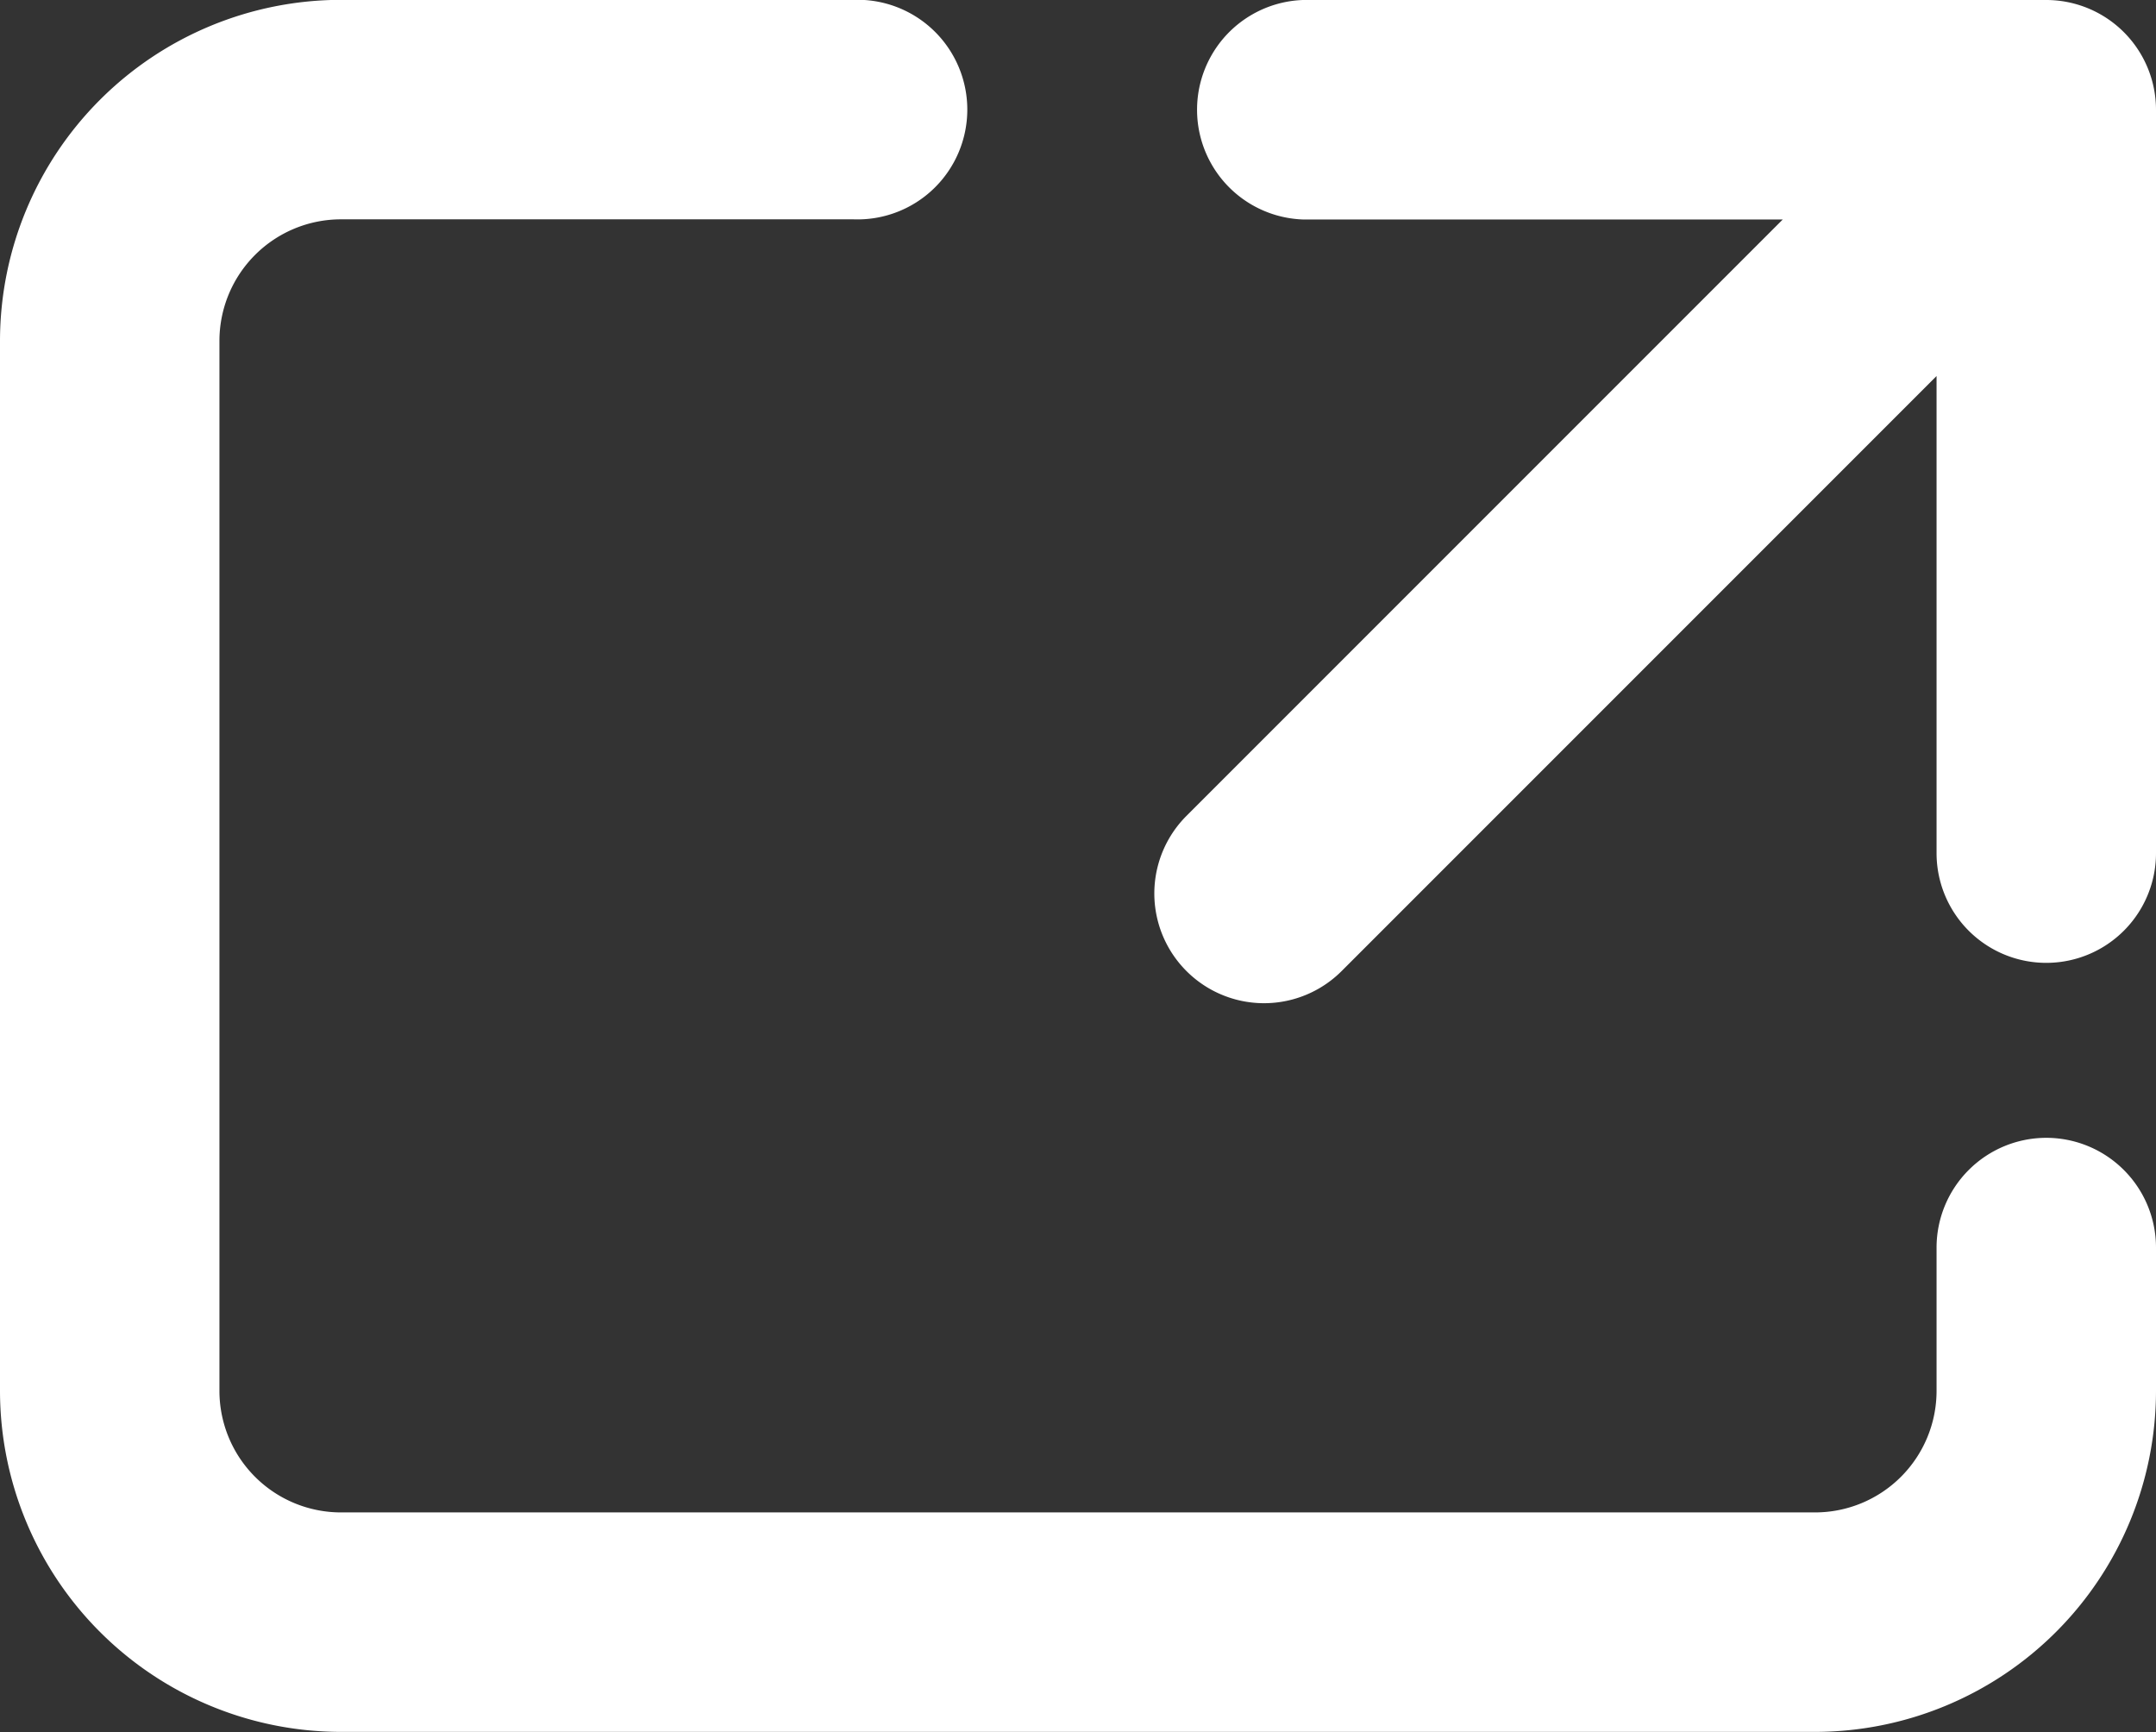 <svg id="グループ_548" data-name="グループ 548" xmlns="http://www.w3.org/2000/svg" width="15.042" height="12.082" viewBox="0 0 15.042 12.082">
  <rect x="0" y="0" width="15.042" height="12.082" fill="#333333" stroke="none"/>
  <path id="パス_1012" data-name="パス 1012" d="M147.366,1255.222a.766.766,0,0,0-.766.766v1a.848.848,0,0,1-.847.847H135.468a.848.848,0,0,1-.848-.847v-7.326a.848.848,0,0,1,.848-.847h3.576a.766.766,0,1,0,0-1.531h-3.576a2.381,2.381,0,0,0-2.379,2.378v7.326a2.381,2.381,0,0,0,2.379,2.378h10.285a2.381,2.381,0,0,0,2.378-2.378v-1A.766.766,0,0,0,147.366,1255.222Z" transform="translate(-133.089 -1247.285)" fill="#fff"/>
  <path id="パス_1013" data-name="パス 1013" d="M147.366,1247.285h-5.187a.766.766,0,0,0,0,1.531h3.348l-4.16,4.16a.765.765,0,1,0,1.082,1.083l4.151-4.151v3.328a.765.765,0,1,0,1.531,0v-5.186A.766.766,0,0,0,147.366,1247.285Z" transform="translate(-133.089 -1247.285)" fill="#fff"/>
</svg>
